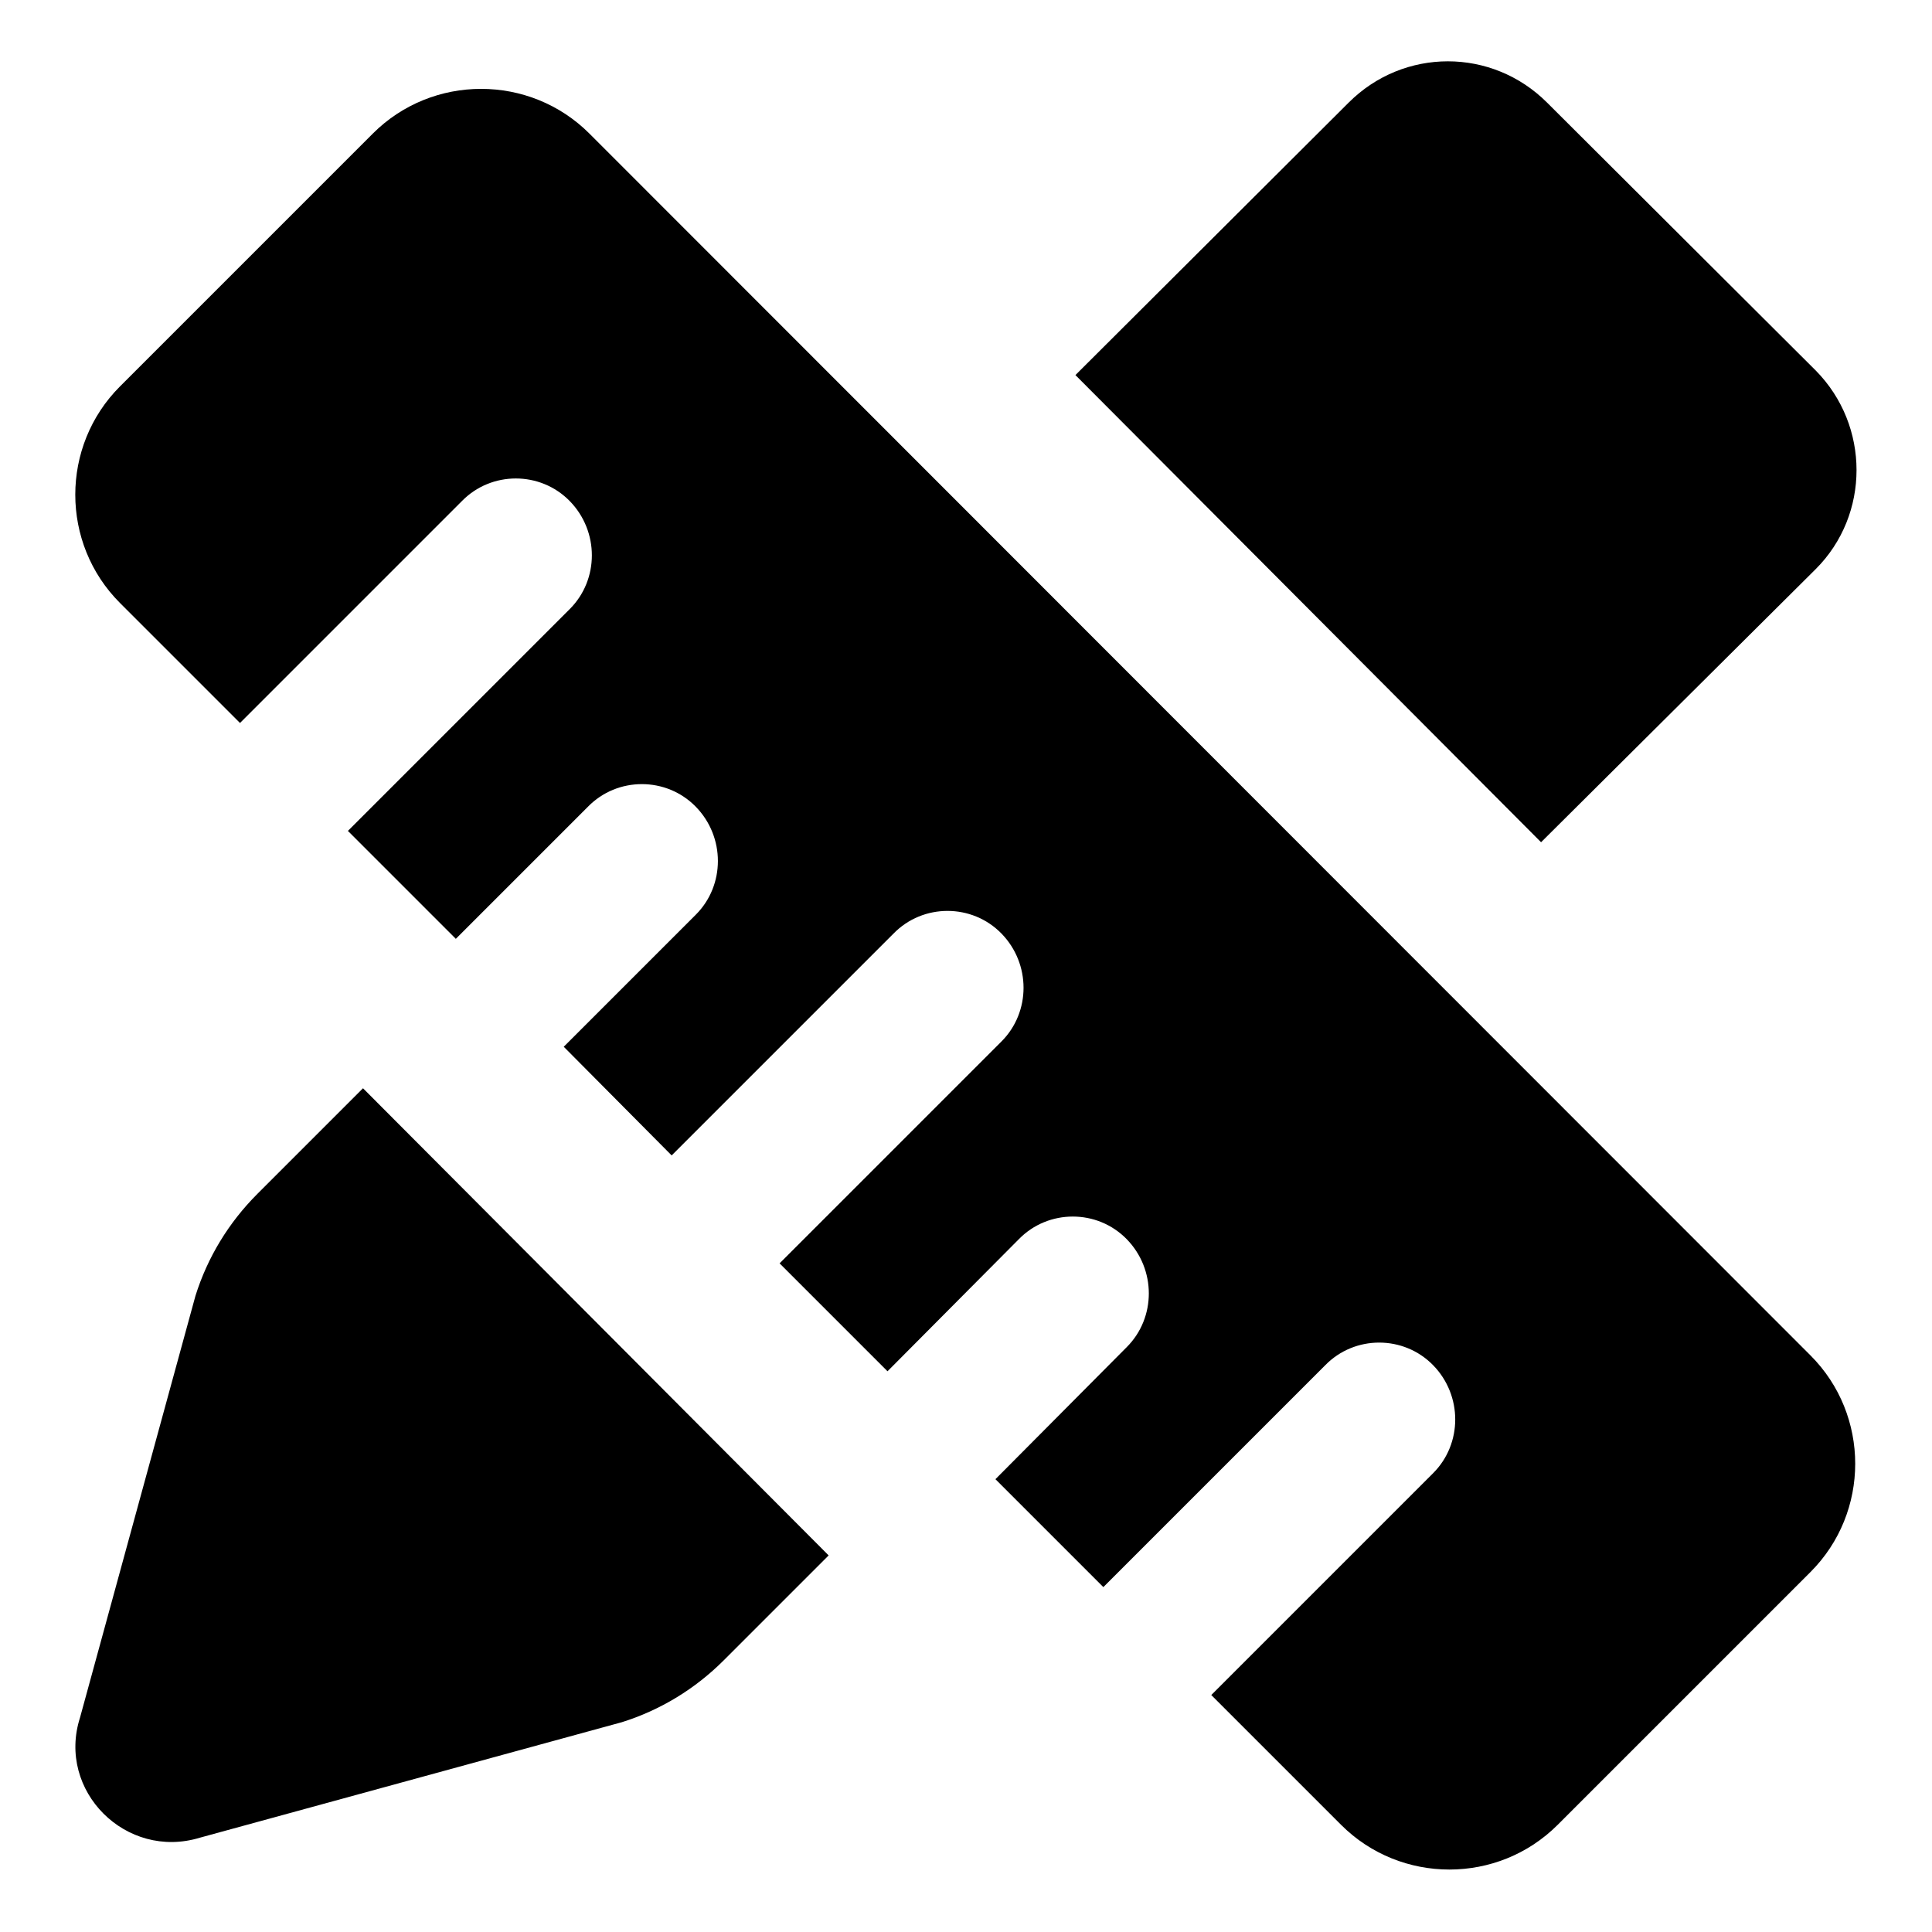 <?xml version="1.0" encoding="utf-8"?>
<!-- Svg Vector Icons : http://www.onlinewebfonts.com/icon -->
<!DOCTYPE svg PUBLIC "-//W3C//DTD SVG 1.1//EN" "http://www.w3.org/Graphics/SVG/1.1/DTD/svg11.dtd">
<svg version="1.1" xmlns="http://www.w3.org/2000/svg" xmlns:xlink="http://www.w3.org/1999/xlink" x="0px" y="0px" viewBox="0 0 256 256" enable-background="new 0 0 256 256" xml:space="preserve">
<g> <path fill="#000000" d="M240.6,75.4c7.2-7.2,7.2-19,0-26.3L205,13.6c-7.3-7.3-19-7.3-26.3,0l-36.2,36.1l61.7,61.9L240.6,75.4z  M34.1,158.2c-3.8,3.8-6.6,8.4-8.2,13.5l-15.3,55.9c-3.1,9.7,6.1,18.9,15.9,15.9l55.9-15.3c5.1-1.6,9.7-4.4,13.5-8.2l13.9-13.9 l-61.7-61.9L34.1,158.2L34.1,158.2z M78.1,17.7c-7.9-7.9-20.8-7.9-28.7,0L15.9,51.2C8,59.1,8,72,15.9,79.9l15.9,15.9l29.4-29.4 c3.9-4,10.4-4,14.3,0c3.9,4,3.9,10.4,0,14.3l-29.4,29.4l14.3,14.3l17.5-17.5c3.9-4,10.4-4,14.3,0c3.9,4,3.9,10.4,0,14.3l-17.5,17.5 L89,153.1l29.4-29.4c3.9-4,10.4-4,14.3,0c3.9,4,3.9,10.4,0,14.3l-29.4,29.4l14.3,14.3l0.1-0.1l17.3-17.4c3.9-4,10.4-4,14.3,0 c3.9,4,3.9,10.4,0,14.3l-17.3,17.4c0,0-0.1,0.1-0.1,0.1l14.3,14.3l29.4-29.4c3.9-4,10.4-4,14.3,0c3.9,4,3.9,10.4,0,14.3l-29.4,29.4 l17.2,17.2c7.9,7.9,20.8,7.9,28.7,0l33.5-33.5c7.9-7.9,7.9-20.8,0-28.7L78.1,17.7z"/></g>
</svg>